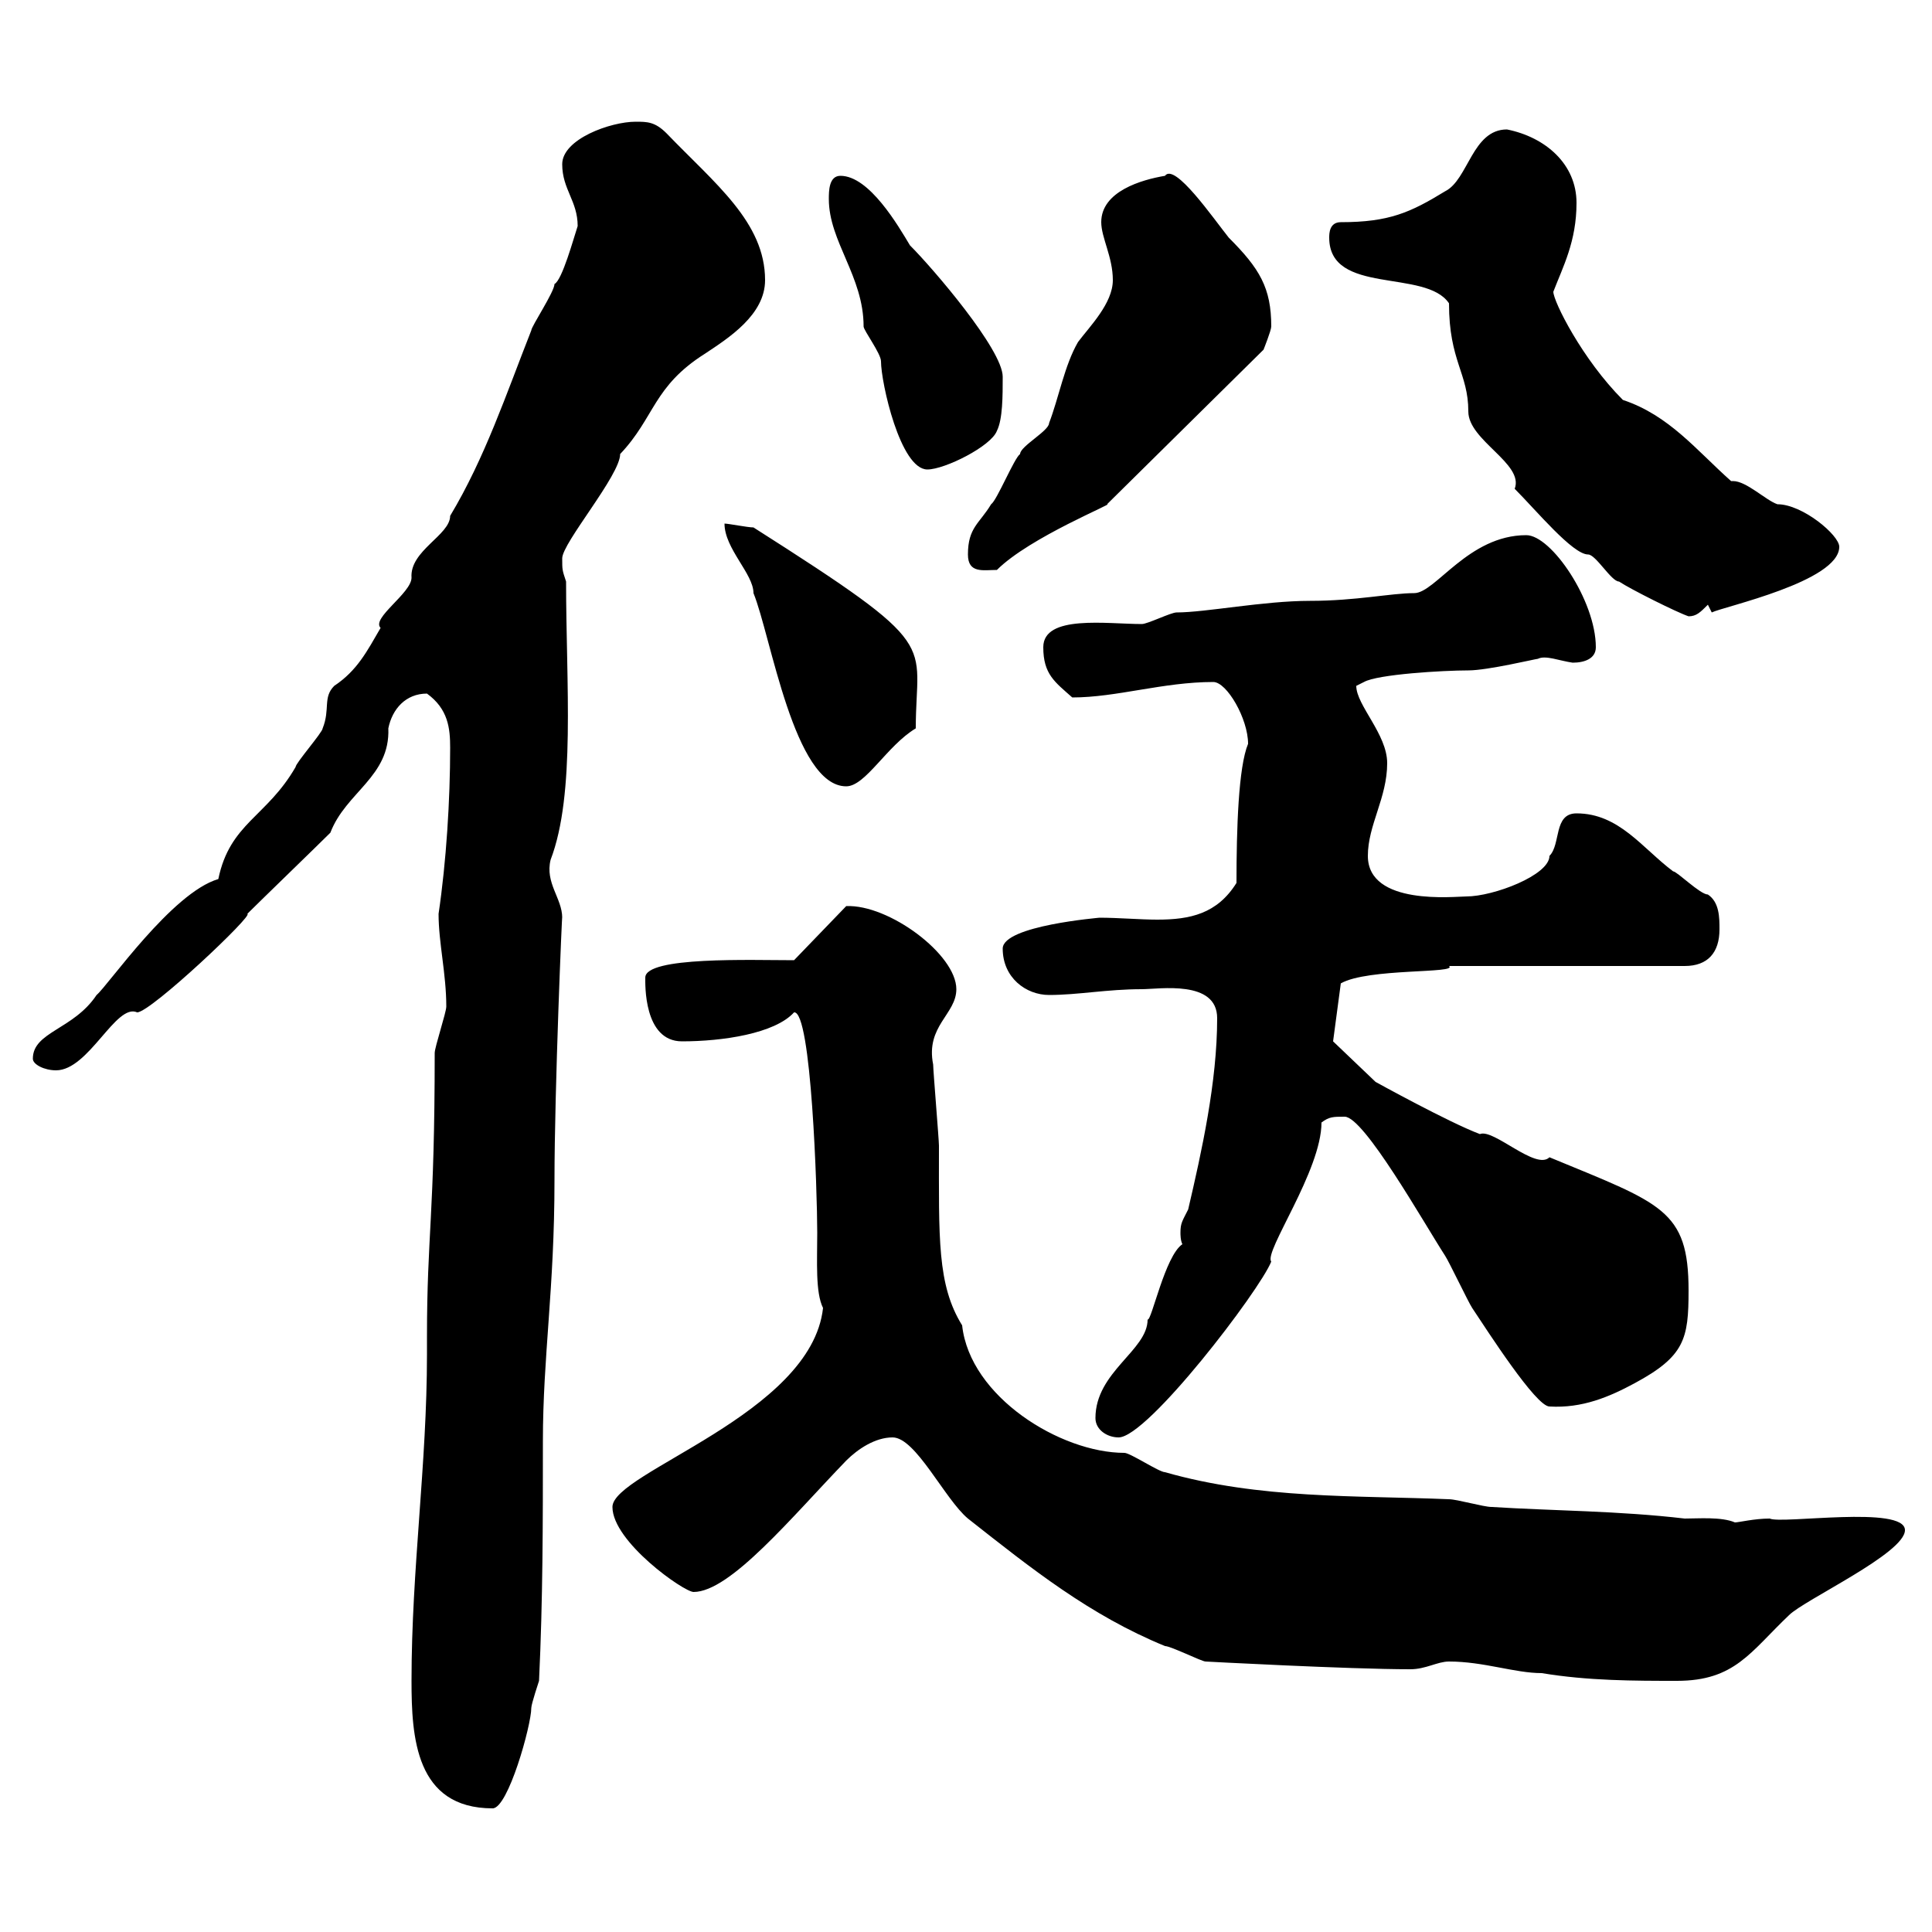 <svg xmlns="http://www.w3.org/2000/svg" xmlns:xlink="http://www.w3.org/1999/xlink" width="300" height="300"><path d="M63.90 261C63.90 269.70 64.50 280.80 76.50 280.80C78.90 280.80 82.50 267.90 82.50 265.20C82.50 264.60 83.70 261 83.70 261C84.30 248.40 84.30 236.40 84.30 223.80C84.30 210.60 86.10 200.10 86.10 183.30C86.10 169.20 87.30 141 87.30 142.50C87.30 139.50 84.60 137.10 85.50 133.50C89.40 123.30 87.90 106.20 87.90 90.30C87.30 88.50 87.30 88.50 87.30 86.70C87.30 84.30 96.30 73.80 96.30 70.50C101.70 64.80 101.40 60 109.50 54.90C113.10 52.50 118.80 48.90 118.80 43.50C118.80 34.50 111 28.50 103.50 20.70C101.70 18.90 100.50 18.90 98.70 18.90C94.80 18.90 87.30 21.60 87.30 25.50C87.30 29.40 89.70 31.20 89.70 35.10C89.10 36.90 87.30 43.50 86.10 44.10C86.10 45.30 82.50 50.70 82.50 51.30C78.60 61.20 75.30 71.10 69.90 80.10C69.90 83.10 63.60 85.50 63.90 89.70C63.90 92.10 57.60 96 59.10 97.50C57 101.10 55.50 104.10 51.90 106.50C50.10 108.30 51.30 110.10 50.10 113.10C50.10 113.70 45.90 118.50 45.90 119.10C41.40 126.90 35.70 127.80 33.90 136.50C26.70 138.60 16.80 153 15 154.50C11.40 159.90 5.10 160.20 5.10 164.40C5.10 165.30 6.90 166.20 8.70 166.20C13.80 166.20 18 155.70 21.30 157.20C23.40 157.20 39.60 141.90 38.40 141.90C40.20 140.10 49.50 131.10 51.30 129.30C53.70 123 60.60 120.60 60.30 113.10C60.90 110.10 63 107.70 66.30 107.70C69.60 110.10 69.90 113.10 69.90 116.10C69.90 124.20 69.30 133.80 68.10 141.90C68.10 146.40 69.30 151.20 69.30 156.30C69.30 157.20 67.50 162.60 67.50 163.50C67.50 188.70 66.30 191.70 66.30 207.60L66.30 210.30C66.30 227.40 63.90 243.60 63.90 261ZM225 258C230.40 258 235.20 259.80 239.40 259.80C246.60 261 253.80 261 260.40 261C269.40 261 271.80 256.50 277.80 250.80C280.20 248.40 295.80 241.20 295.80 237.60C295.80 233.70 276.60 236.70 274.80 235.80C272.40 235.80 270 236.40 269.40 236.40C267.30 235.50 263.70 235.80 261.60 235.80C251.40 234.60 241.20 234.60 231.60 234C230.40 234 226.20 232.80 225 232.80C210.60 232.20 195.60 232.80 180.90 228.60C180 228.60 175.50 225.60 174.60 225.60C164.70 225.60 150.60 216.90 149.40 205.80C145.50 199.50 145.80 192.30 145.80 177.90C145.80 177 144.90 166.20 144.90 165.30C143.70 159.30 148.50 157.50 148.50 153.60C148.50 148.20 138 140.40 131.40 140.70L123.30 149.10C116.70 149.10 100.20 148.50 100.20 151.80C100.20 152.70 99.90 161.70 105.90 161.70C112.20 161.70 120.30 160.50 123.30 157.20C126 156.90 126.90 185.10 126.90 191.40C126.90 195.90 126.60 200.70 127.80 203.10C126 219.60 95.10 228.60 95.10 234C95.10 239.40 106.20 247.20 107.70 247.20C113.40 247.20 123 235.50 131.40 226.80C133.20 225 135.90 223.20 138.60 223.20C142.20 223.20 146.70 232.80 150.30 235.80C160.20 243.60 169.20 250.80 180.90 255.60C181.80 255.60 186.60 258 187.20 258C187.20 258 209.40 259.20 219 259.20C221.40 259.20 223.20 258 225 258ZM170.10 220.20C170.10 222 171.90 223.20 173.70 223.20C178.20 223.20 195.60 200.40 197.40 195.90C196.20 194.40 205.20 181.80 205.20 174.30C206.40 173.40 207 173.40 208.80 173.40C211.80 173.40 221.10 189.90 224.40 195C225 195.90 228 202.20 228.60 203.10C231 206.70 238.50 218.40 240.60 218.40C245.70 218.70 249.90 216.90 253.80 214.80C261.60 210.60 262.20 207.90 262.20 200.40C262.20 187.80 258 186.90 240.60 179.70C238.50 181.80 231.90 175.20 229.80 176.10C225 174.30 213.60 168 213.60 168L207 161.70L208.20 152.70C212.40 150.30 226.50 151.20 225 150L261.60 150C265.20 150 267 147.90 267 144.30C267 142.50 267 140.10 265.20 138.90C264 138.90 260.40 135.30 259.80 135.30C255 131.70 251.40 126.30 244.80 126.30C241.20 126.30 242.40 131.10 240.60 132.90C240.60 135.90 231.90 139.20 227.70 139.20C225.90 139.20 212.40 140.70 212.40 132.90C212.40 128.10 215.40 123.90 215.40 118.50C215.40 114 210.60 109.50 210.60 106.50L211.80 105.90C213.90 104.70 224.10 104.10 228 104.10C231 104.10 238.50 102.30 238.80 102.30C240 101.70 242.10 102.60 244.20 102.90C246 102.90 247.80 102.30 247.80 100.50C247.80 93.30 240.90 83.10 237 83.10C228 83.10 222.90 92.10 219.60 92.10C216 92.10 210.60 93.30 203.40 93.30C196.20 93.30 187.20 95.10 182.70 95.10C181.80 95.10 178.20 96.90 177.30 96.90C171.90 96.90 162 95.40 162 100.50C162 104.70 163.80 105.90 166.50 108.30C173.40 108.30 180.60 105.90 188.40 105.90C190.50 105.90 193.80 111.60 193.80 115.50C192.30 119.10 192 128.70 192 137.10C189 141.90 184.80 142.80 179.70 142.80C177 142.80 173.70 142.50 170.70 142.50C171 142.50 155.70 143.70 155.70 147.30C155.70 151.80 159.30 154.50 162.90 154.50C167.40 154.50 171.90 153.60 177.30 153.60C180 153.60 189 152.10 189 158.10C189 168 186.60 178.80 184.50 187.80C183.60 189.60 183.30 189.90 183.30 191.40C183.30 191.70 183.30 192.60 183.60 193.20C180.90 195 178.80 205.20 178.20 204.90C178.20 209.70 170.10 213 170.10 220.20ZM112.50 81.30C112.50 85.20 117 89.10 117 92.10C119.70 98.70 123.30 122.10 131.40 122.10C134.40 122.10 137.70 115.80 142.20 113.10C142.20 99.30 146.70 100.80 117 81.90C116.10 81.90 113.10 81.30 112.50 81.30ZM225 47.10C225 56.10 228 57.90 228 63.90C228 68.40 236.70 72 235.20 75.90C238.50 79.20 244.20 86.10 246.60 86.10C247.80 86.10 250.20 90.30 251.40 90.30C253.20 91.50 260.40 95.10 262.20 95.70C263.40 95.70 264 95.10 265.20 93.90L265.80 95.10C267.60 94.20 285.60 90.30 285.60 84.90C285.60 83.10 279.90 78.30 276 78.30C274.20 77.70 271.20 74.70 269.10 74.70C269.10 74.70 268.80 74.70 268.80 74.70C263.40 69.90 259.20 64.50 252 62.10C245.70 55.80 241.20 46.80 241.20 45.30C242.70 41.40 244.80 37.50 244.80 31.50C244.80 25.50 240 21.30 234 20.10C228.60 20.10 228 27.90 224.40 29.70C219 33 215.70 34.50 208.20 34.50C206.40 34.50 206.40 36.30 206.40 36.90C206.40 45.90 221.40 41.70 225 47.10ZM150.30 86.10C150.30 89.10 152.70 88.50 154.80 88.50C159.90 83.40 173.40 78 171.90 78.30L196.20 54.30C196.20 54.30 197.40 51.30 197.40 50.70C197.40 44.70 195.60 41.70 190.80 36.90C188.40 33.90 182.40 25.20 180.90 27.30C177.30 27.90 171 29.70 171 34.50C171 36.90 172.80 39.90 172.80 43.50C172.80 47.10 169.20 50.70 167.40 53.10C165.30 56.70 164.40 61.80 162.90 65.70C162.90 66.90 158.40 69.30 158.40 70.50C157.50 71.10 154.80 77.70 153.90 78.30C152.10 81.30 150.30 81.90 150.30 86.10ZM128.70 30.90C128.70 37.50 134.10 42.90 134.10 50.70C134.10 51.30 136.80 54.90 136.80 56.10C136.80 59.40 139.80 72.90 144 72.90C146.70 72.90 153.90 69.30 154.80 66.90C155.70 65.10 155.70 61.50 155.70 58.50C155.70 54.30 144.90 41.70 141.30 38.10C139.50 35.10 135 27.30 130.50 27.30C128.70 27.30 128.70 29.70 128.70 30.90Z"/></svg>